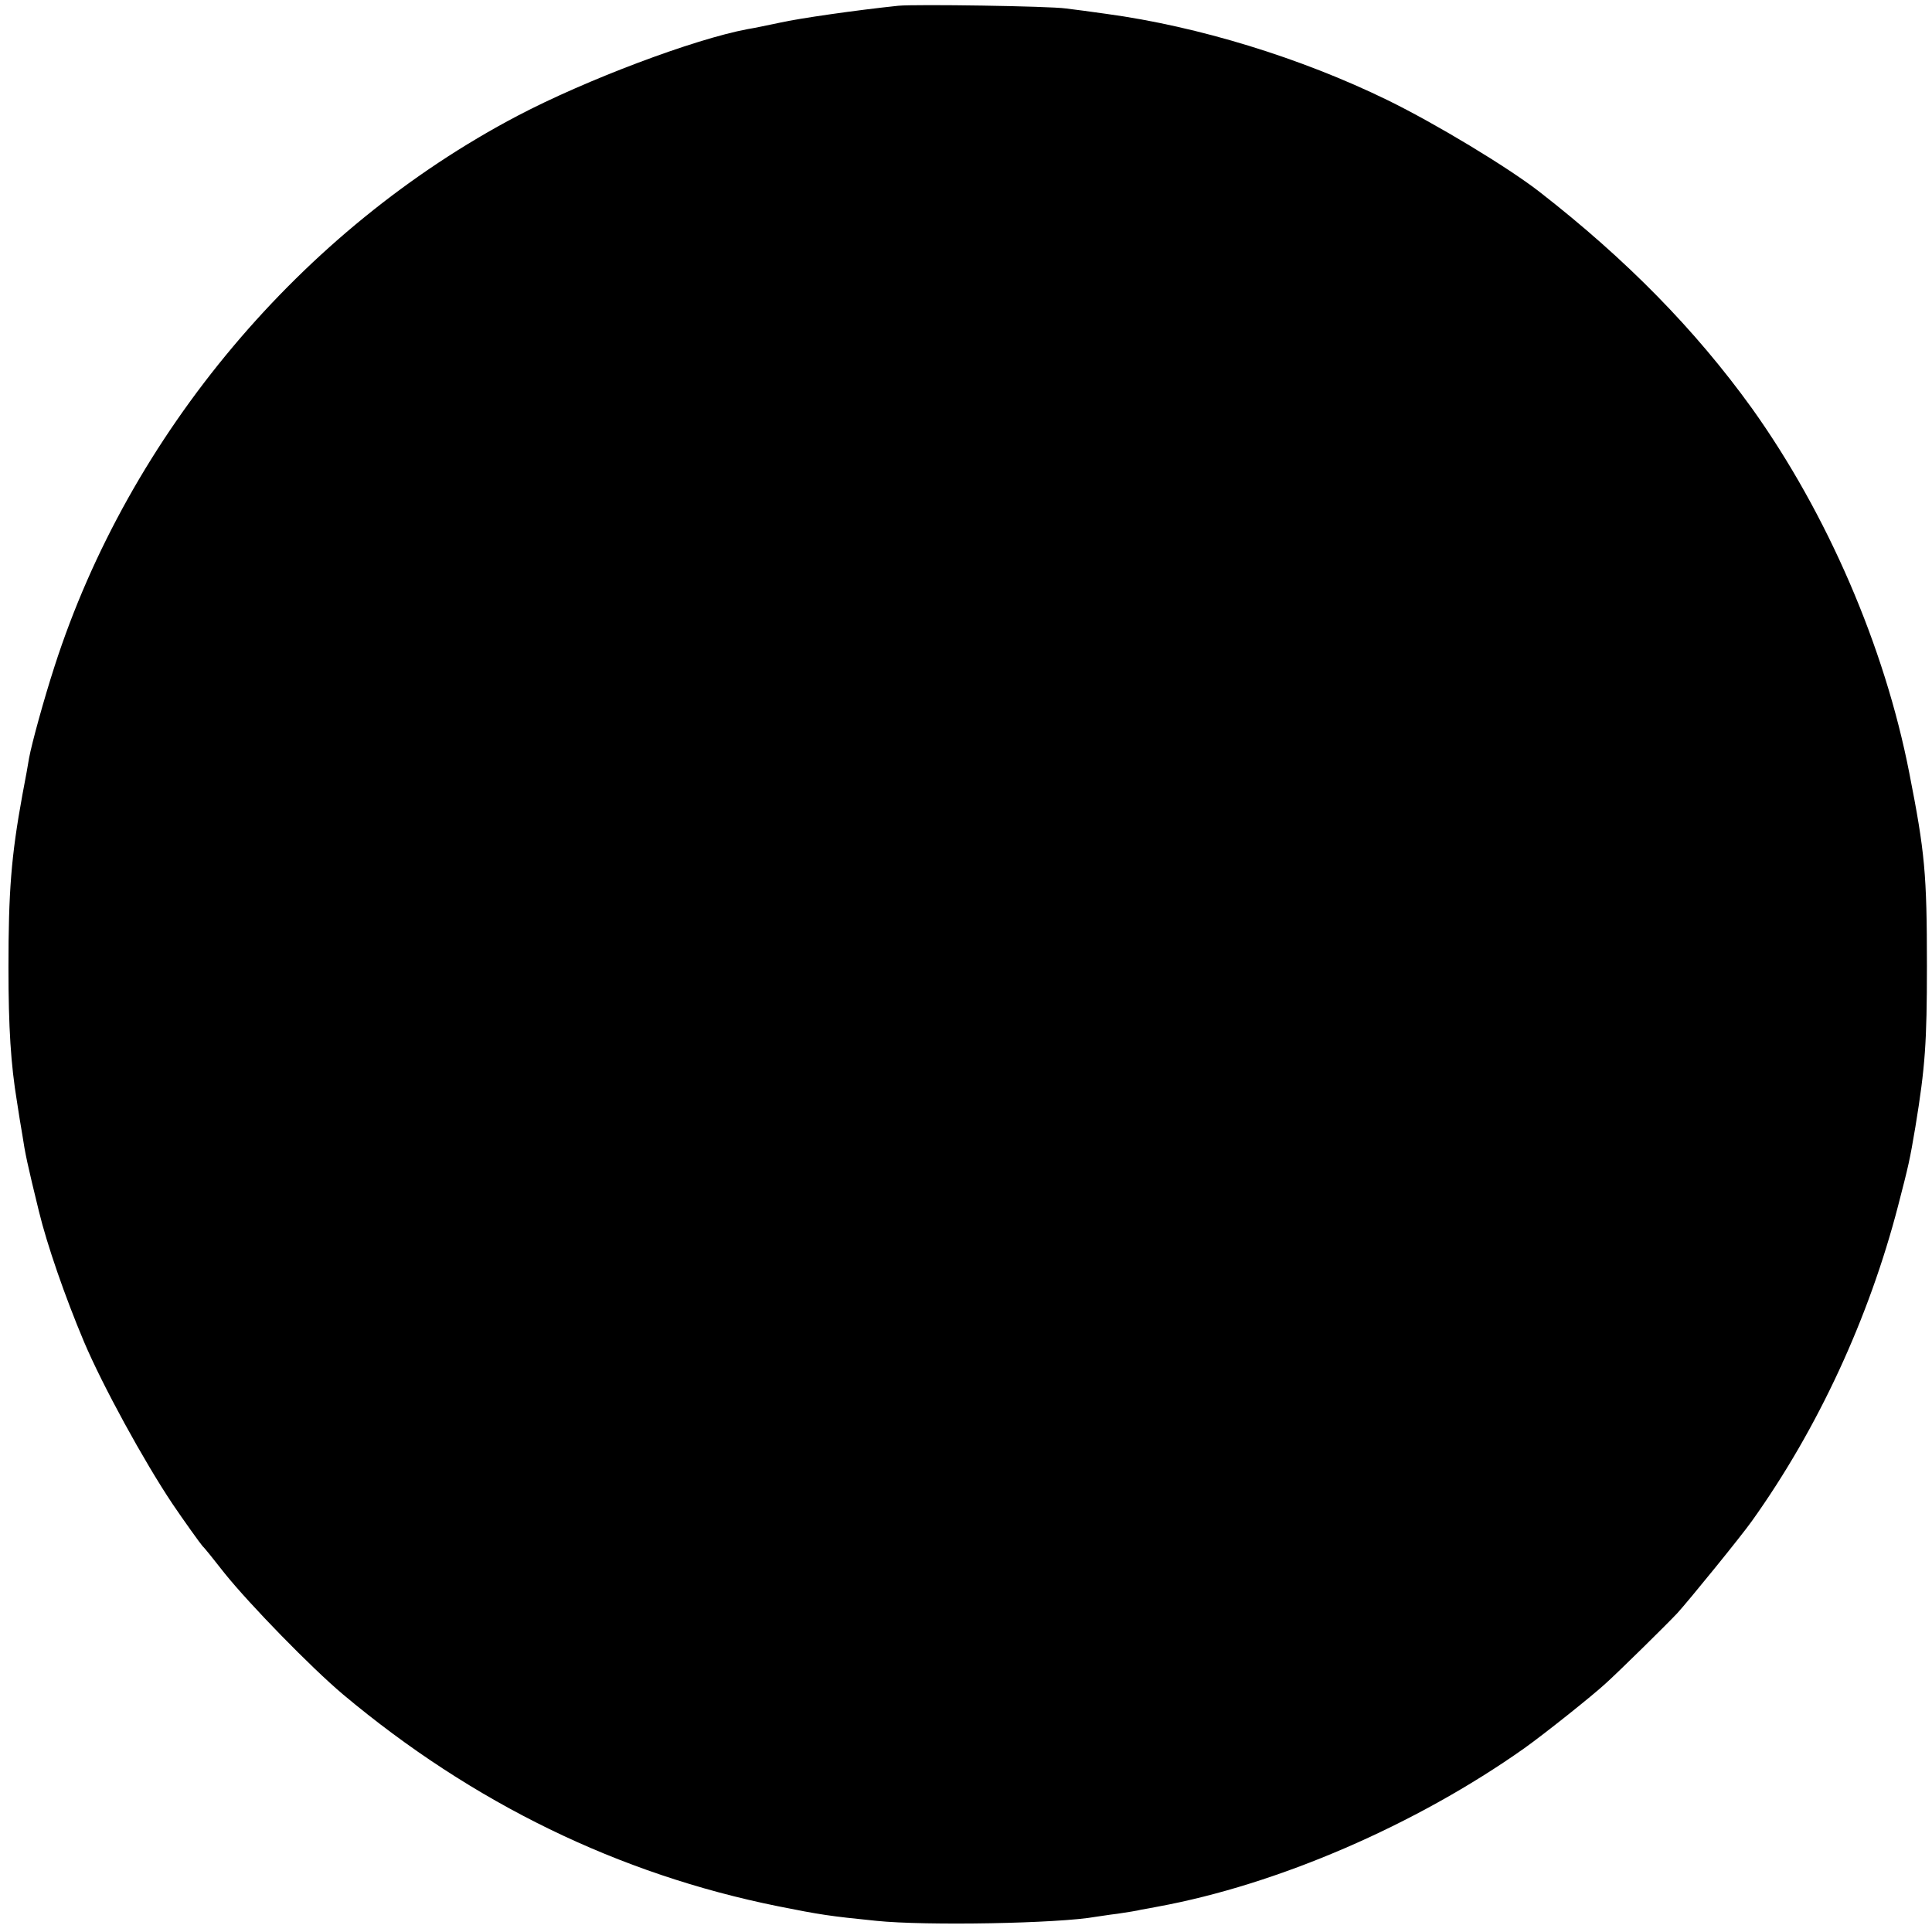 <?xml version="1.0" standalone="no"?>
<!DOCTYPE svg PUBLIC "-//W3C//DTD SVG 20010904//EN"
 "http://www.w3.org/TR/2001/REC-SVG-20010904/DTD/svg10.dtd">
<svg version="1.0" xmlns="http://www.w3.org/2000/svg"
 width="571pt" height="571pt" viewBox="0 0 571 571"
 preserveAspectRatio="xMidYMid meet">
<g transform="translate(0,571) scale(0.1,-0.1)"
fill="#000000" stroke="none">
<path d="M2655 5693 c-124 -13 -292 -37 -350 -50 -38 -8 -81 -17 -95 -19 -160
-30 -478 -150 -680 -256 -639 -336 -1148 -941 -1369 -1628 -32 -99 -67 -227
-75 -270 -2 -14 -11 -63 -20 -110 -33 -181 -41 -285 -41 -510 0 -177 7 -286
25 -395 5 -33 12 -77 16 -99 8 -54 15 -87 49 -226 24 -99 77 -252 133 -385 55
-130 177 -353 262 -480 31 -46 84 -120 89 -125 4 -3 33 -39 65 -80 74 -92 255
-278 350 -358 383 -321 814 -531 1286 -626 125 -25 151 -29 290 -43 145 -15
539 -8 649 12 9 1 38 6 64 9 27 4 59 9 70 12 12 2 34 6 49 9 354 65 762 241
1083 468 59 42 201 155 241 192 44 40 176 170 211 207 33 36 190 229 221 273
195 273 346 600 432 932 31 120 34 132 51 233 29 177 34 249 34 475 0 273 -6
336 -52 570 -73 375 -243 767 -465 1078 -168 233 -371 440 -628 640 -94 73
-306 201 -449 271 -256 125 -559 218 -831 255 -41 6 -95 13 -120 16 -48 7
-445 13 -495 8z"/>
</g>
</svg>
